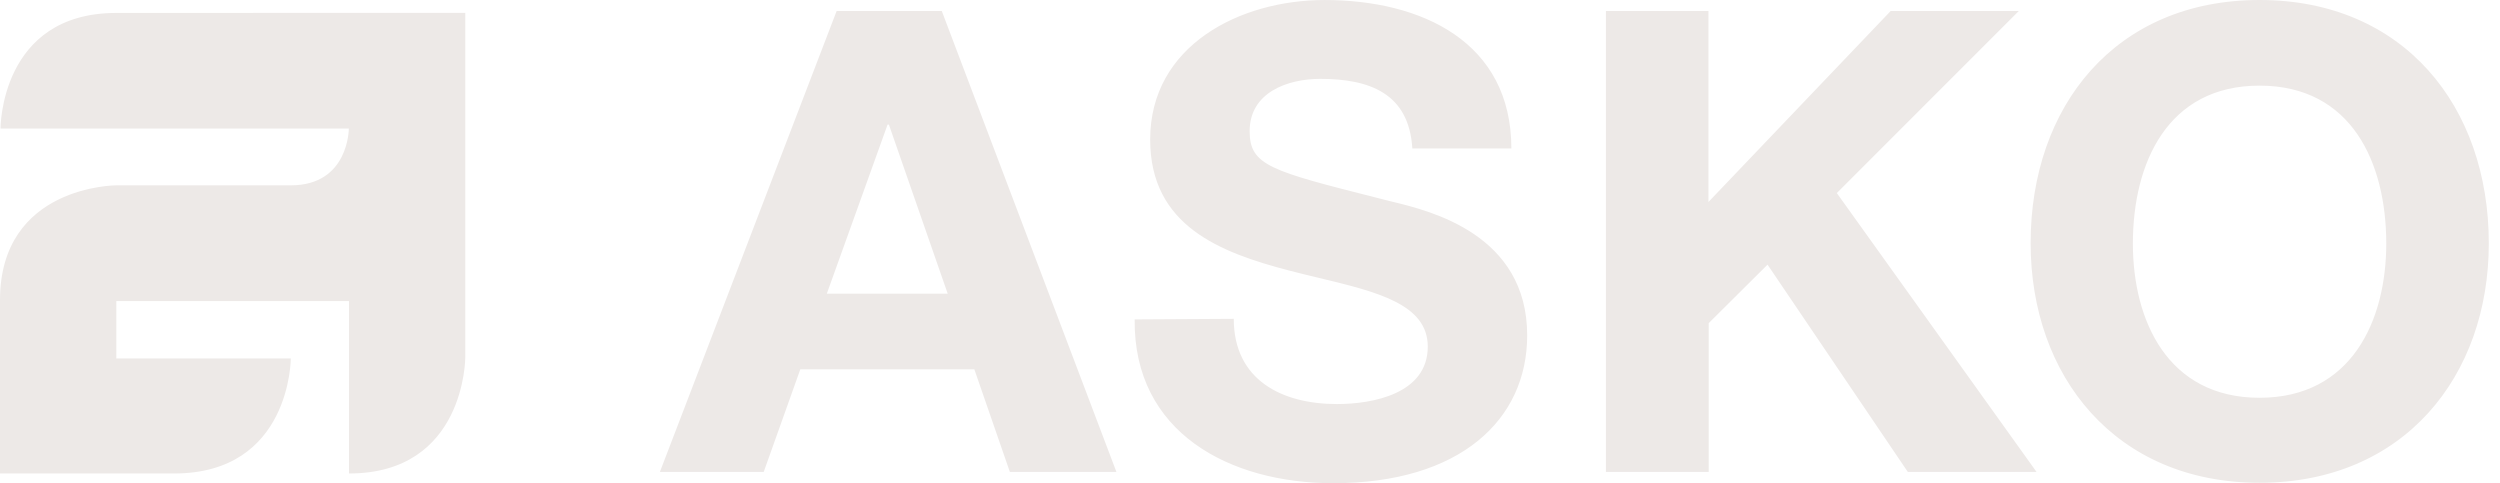 <svg width="119" height="23" viewBox="0 0 119 23" fill="none" xmlns="http://www.w3.org/2000/svg">
<path fill-rule="evenodd" clip-rule="evenodd" d="M113.586 11.594C113.586 15.247 111.94 18.934 107.555 18.934C103.173 18.934 101.525 15.247 101.525 11.594C101.525 7.763 103.171 4.076 107.555 4.076C111.94 4.076 113.586 7.755 113.586 11.594ZM118.467 11.583C118.467 5.07 114.426 0 107.555 0C100.685 0 96.658 5.059 96.658 11.572C96.658 17.898 100.685 22.98 107.555 22.98C114.426 22.98 118.467 17.909 118.467 11.583ZM81.322 0.524H76.442V22.465H81.334V15.382L84.135 12.597L90.813 22.465H96.94L87.432 9.189L96.094 0.524H89.996L81.322 9.615V0.524ZM63.639 19.233C61.027 19.233 58.727 18.094 58.727 15.176L54.01 15.204C53.948 20.605 58.55 23 63.462 23C69.492 23 72.694 19.99 72.694 15.964C72.694 11.162 68.09 10.043 66.302 9.608C66.232 9.591 66.166 9.575 66.105 9.56C65.935 9.516 65.769 9.474 65.607 9.433C60.476 8.133 59.483 7.882 59.483 6.243C59.483 4.4 61.286 3.754 62.842 3.754C65.175 3.754 67.069 4.431 67.227 7.068H71.941C71.941 2 67.68 0.001 63.047 0.001C59.038 0.001 54.748 2.156 54.748 6.642C54.748 10.76 58.099 12.024 61.368 12.879C61.843 13.003 62.318 13.117 62.785 13.229C65.532 13.89 67.962 14.475 67.962 16.498C67.962 18.74 65.35 19.233 63.639 19.233ZM45.111 13.979H39.356L42.248 5.932H42.312L45.111 13.979ZM44.829 0.524H39.824L31.41 22.465H36.352L38.094 17.581H46.379L48.07 22.465H53.142L44.829 0.524ZM22.147 17.022V0.611L5.537 0.616C0 0.616 0.025 6.118 0.025 6.118H16.604C16.604 6.118 16.612 8.822 13.842 8.822H5.537C5.537 8.822 0 8.822 0 14.287V22.538H8.285C13.842 22.538 13.842 17.064 13.842 17.064H5.537V14.332H16.612V22.538C22.147 22.538 22.147 17.022 22.147 17.022Z" fill="#EDE9E7"/>
</svg>
